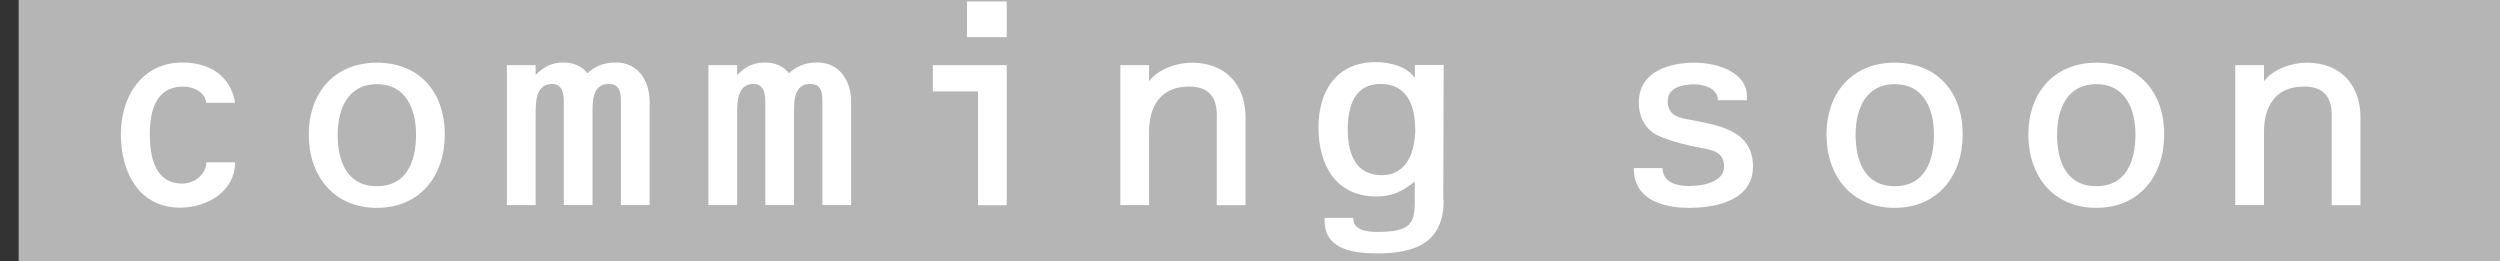 <?xml version="1.0" encoding="UTF-8"?>
<svg id="_レイヤー_1" data-name=" レイヤー 1" xmlns="http://www.w3.org/2000/svg" viewBox="0 0 134 14">
  <rect x="0" y="0" width="134" height="14" fill="#333333" stroke="none"/>
  <defs>
    <style>
      .cls-1 {
        fill: #b5b5b5;
      }

      .cls-2 {
        isolation: isolate;
      }

      .cls-3 {
        fill: #fff;
      }
    </style>
  </defs>
  <rect id="_長方形_24" data-name="長方形 24" class="cls-1" x="1" width="133" height="14"/>
  <g id="comming_soon" data-name="comming soon" class="cls-2">
    <g class="cls-2">
      <path class="cls-3" d="M11.05,5.51c-.03-.54-.65-.87-1.21-.87-1.5,0-1.81,1.32-1.81,2.55s.28,2.65,1.74,2.65c.66,0,1.29-.5,1.29-1.14h1.54c0,1.59-1.54,2.43-2.94,2.43-2.22,0-3.18-1.9-3.18-3.93s1.12-3.85,3.31-3.85c1.4,0,2.58.69,2.81,2.16h-1.54Z"/>
      <path class="cls-3" d="M23.84,7.21c0,2.22-1.33,3.93-3.64,3.93s-3.65-1.71-3.65-3.93,1.37-3.85,3.65-3.85,3.64,1.57,3.64,3.85ZM18.1,7.22c0,1.4.48,2.76,2.1,2.76s2.1-1.37,2.1-2.76-.55-2.71-2.1-2.71-2.1,1.32-2.1,2.71Z"/>
      <path class="cls-3" d="M28.7,4.04c.19-.22.42-.39.66-.51.26-.12.53-.18.83-.18.52,0,.99.17,1.3.58.42-.41.93-.58,1.52-.58,1.21,0,1.81,1,1.81,2.11v5.53h-1.54v-5.53c0-.46-.03-.96-.65-.96-.9,0-.87.96-.87,1.59v4.9h-1.54v-5.53c0-.42-.07-.96-.63-.96-.87,0-.88.96-.88,1.59v4.9h-1.54V3.49h1.54v.55Z"/>
      <path class="cls-3" d="M39.5,4.04c.19-.22.42-.39.66-.51.26-.12.53-.18.83-.18.52,0,.99.17,1.3.58.42-.41.93-.58,1.52-.58,1.21,0,1.81,1,1.81,2.11v5.53h-1.54v-5.53c0-.46-.03-.96-.65-.96-.9,0-.87.96-.87,1.59v4.9h-1.54v-5.53c0-.42-.07-.96-.63-.96-.87,0-.88.96-.88,1.59v4.9h-1.54V3.49h1.54v.55Z"/>
      <path class="cls-3" d="M53.96,3.49v7.51h-1.54v-6.1h-2.42v-1.41h3.96ZM53.96.08v1.91h-2.13V.08h2.13Z"/>
      <path class="cls-3" d="M61.58,4.33h.03c.48-.63,1.46-.97,2.28-.97,1.79,0,2.87,1.18,2.87,2.92v4.72h-1.54v-4.83c0-.99-.45-1.53-1.48-1.53-1.52,0-2.15,1.03-2.15,2.44v3.91h-1.54V3.49h1.54v.84Z"/>
      <path class="cls-3" d="M77.38,10.73c0,2.31-1.56,2.85-3.55,2.85-1.19,0-2.83-.16-2.83-1.74v-.16h1.54c-.04.67.77.75,1.27.75,1.74,0,2.02-.41,2.02-1.58v-1.11l-.06.04c-.65.51-1.19.75-2.01.75-2.17,0-3.09-1.71-3.09-3.7s1-3.5,3.06-3.5c.75,0,1.64.21,2.08.81h0s.03.01.03.01v-.67h1.54l-.02,7.24ZM75.85,6.89c0-1.25-.44-2.39-1.86-2.39s-1.75,1.25-1.75,2.43c0,1.26.38,2.46,1.83,2.46,1.38,0,1.79-1.32,1.79-2.51Z"/>
    </g>
    <g class="cls-2">
      <path class="cls-3" d="M92.08,5.36c-.03-.67-.81-.84-1.27-.84-.56,0-1.42.13-1.42.9,0,.65.42.86.99.96,1.52.3,3.58.51,3.58,2.54,0,1.81-1.96,2.22-3.42,2.22s-2.97-.46-2.97-2.13h1.54c.03.88.96.96,1.45.96.65,0,1.85-.18,1.85-1.05,0-.77-.62-.88-1.23-.99-.66-.12-1.62-.35-2.23-.63-.75-.31-1.11-1.02-1.11-1.8,0-1.75,1.78-2.14,2.97-2.14,1.38,0,2.82.58,2.82,1.78v.23h-1.54Z"/>
      <path class="cls-3" d="M105.2,7.21c0,2.22-1.34,3.93-3.65,3.93s-3.65-1.71-3.65-3.93,1.37-3.85,3.65-3.85,3.65,1.57,3.65,3.85ZM99.46,7.22c0,1.4.48,2.76,2.1,2.76s2.1-1.37,2.1-2.76-.55-2.71-2.1-2.71-2.1,1.32-2.1,2.71Z"/>
      <path class="cls-3" d="M116,7.21c0,2.22-1.33,3.93-3.64,3.93s-3.64-1.71-3.64-3.93,1.37-3.85,3.64-3.85,3.64,1.57,3.64,3.85ZM110.26,7.22c0,1.4.48,2.76,2.1,2.76s2.1-1.37,2.1-2.76-.55-2.71-2.1-2.71-2.1,1.32-2.1,2.71Z"/>
      <path class="cls-3" d="M121.34,4.33h.03c.48-.63,1.46-.97,2.28-.97,1.79,0,2.87,1.18,2.87,2.92v4.72h-1.54v-4.83c0-.99-.45-1.53-1.48-1.53-1.52,0-2.15,1.03-2.15,2.44v3.91h-1.54V3.49h1.54v.84Z"/>
    </g>
  </g>
</svg>